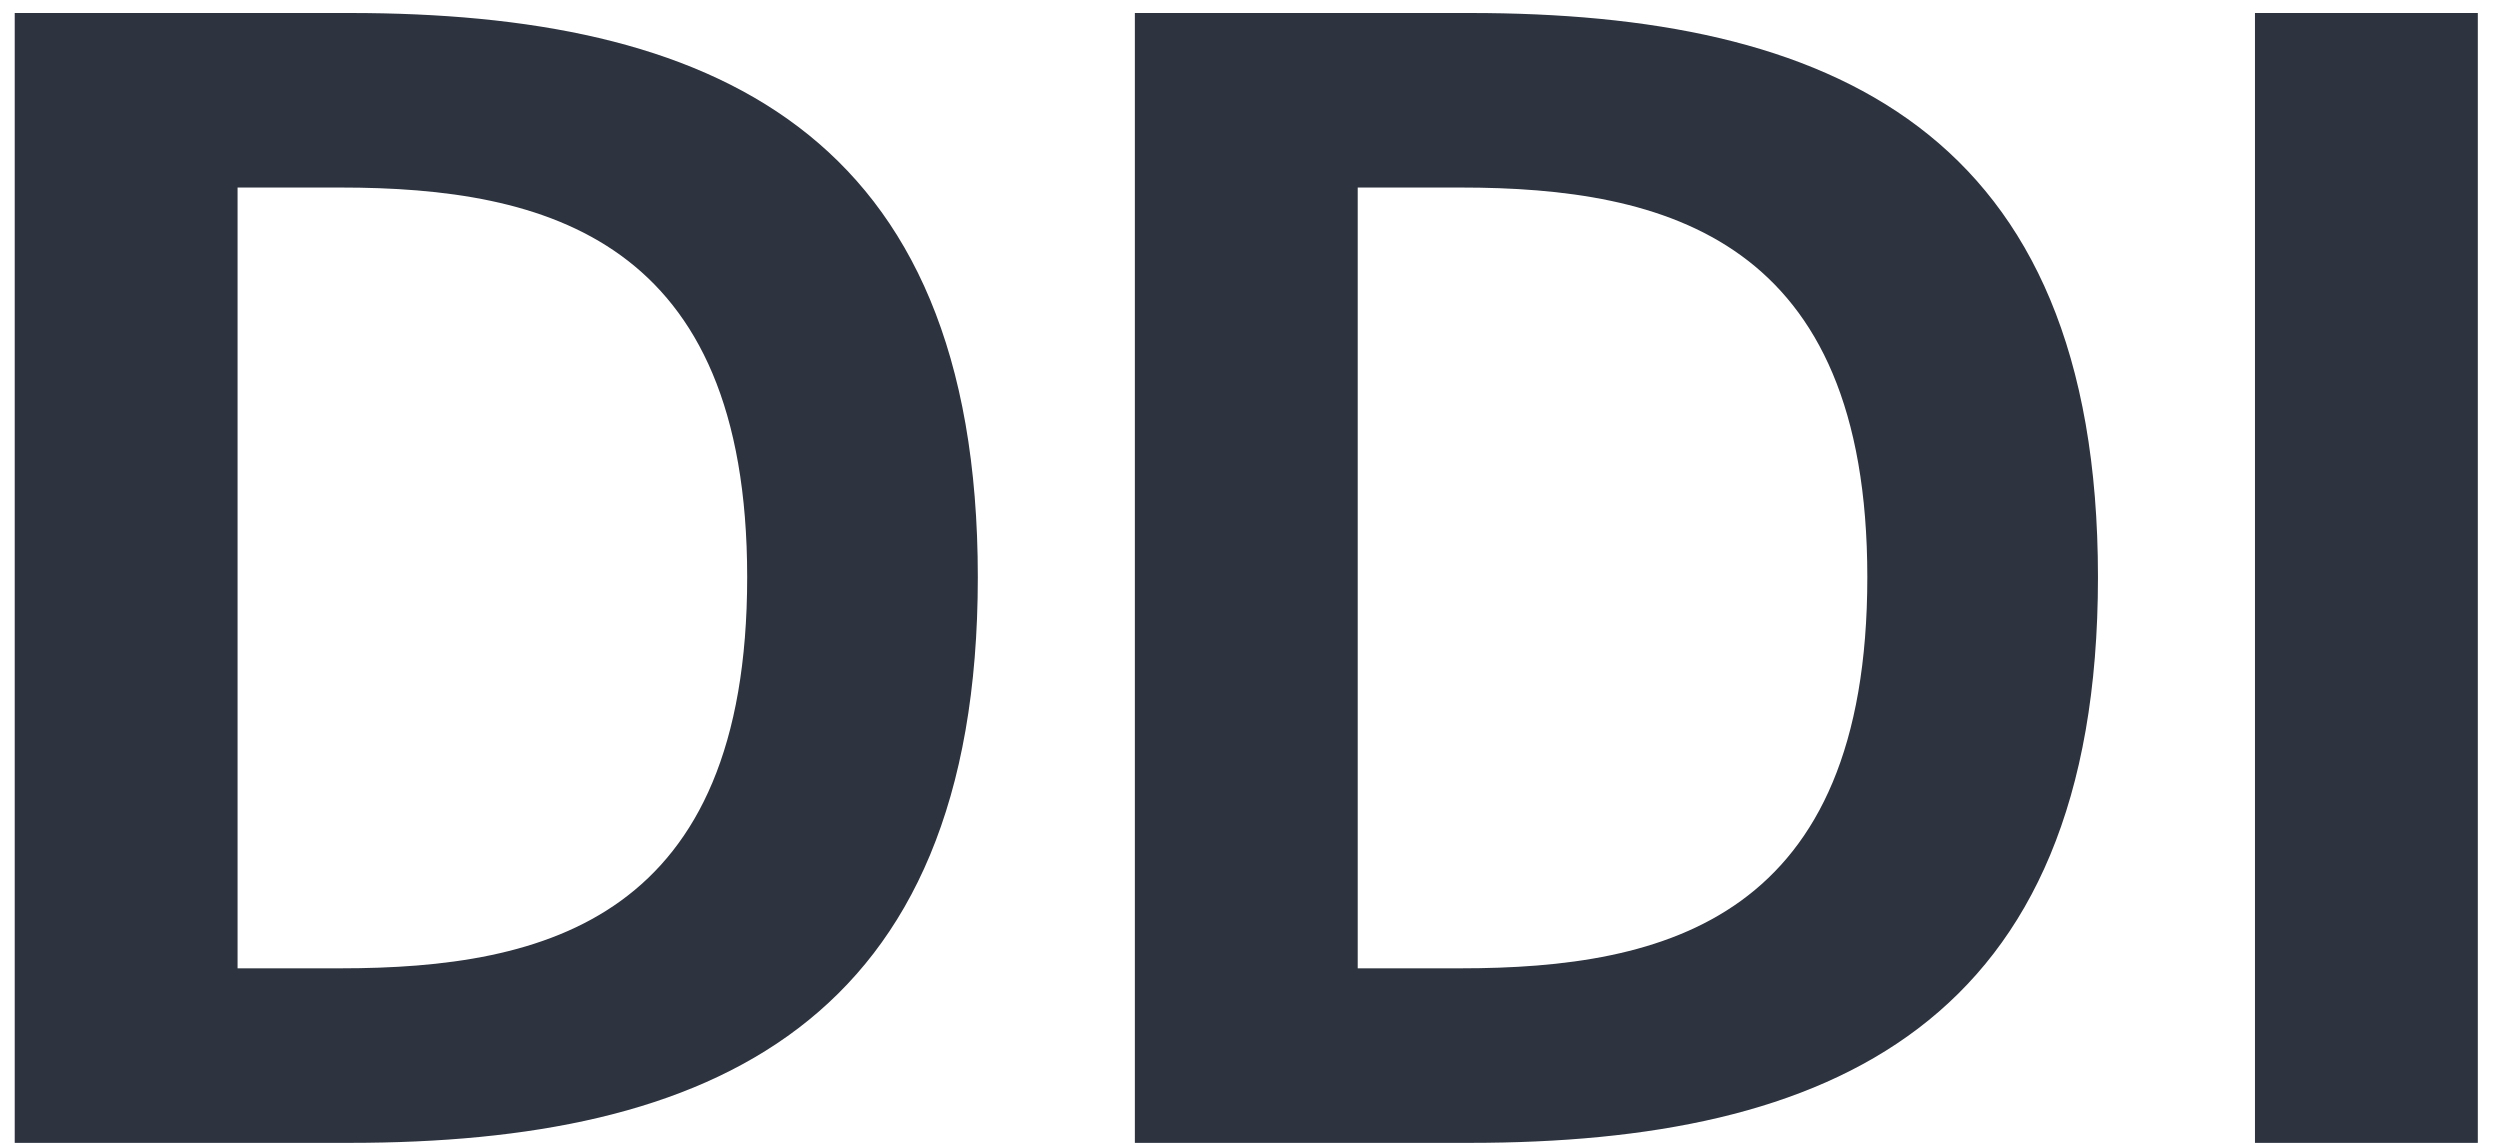 <?xml version="1.0" encoding="UTF-8"?>
<svg xmlns="http://www.w3.org/2000/svg" width="70" height="32" viewBox="0 0 70 32" fill="none">
  <g clip-path="url(#clip0_6336_1496)">
    <path d="M69.379 0.364V32H63.139V0.364H69.379Z" fill="#2D343F"></path>
    <path d="M52.285 16.16C52.285 6.691 46.656 5.251 40.896 5.251H38.016V27.113H40.896C46.656 27.113 52.285 25.716 52.285 16.16ZM31.776 0.364H41.158C51.194 0.364 58.743 3.593 58.743 16.16C58.743 28.727 51.194 32 41.158 32H31.776V0.364Z" fill="#2D343F"></path>
    <path d="M20.921 16.16C20.921 6.691 15.292 5.251 9.532 5.251H6.652V27.113H9.532C15.292 27.113 20.921 25.716 20.921 16.16ZM0.412 0.364H9.794C19.83 0.364 27.379 3.593 27.379 16.16C27.379 28.727 19.83 32 9.794 32H0.412V0.364Z" fill="#2D343F"></path>
  </g>
  <defs>
    <clipPath id="clip0_6336_1496">
      <rect width="69.818" height="32" fill="white"></rect>
    </clipPath>
  </defs>
</svg>
